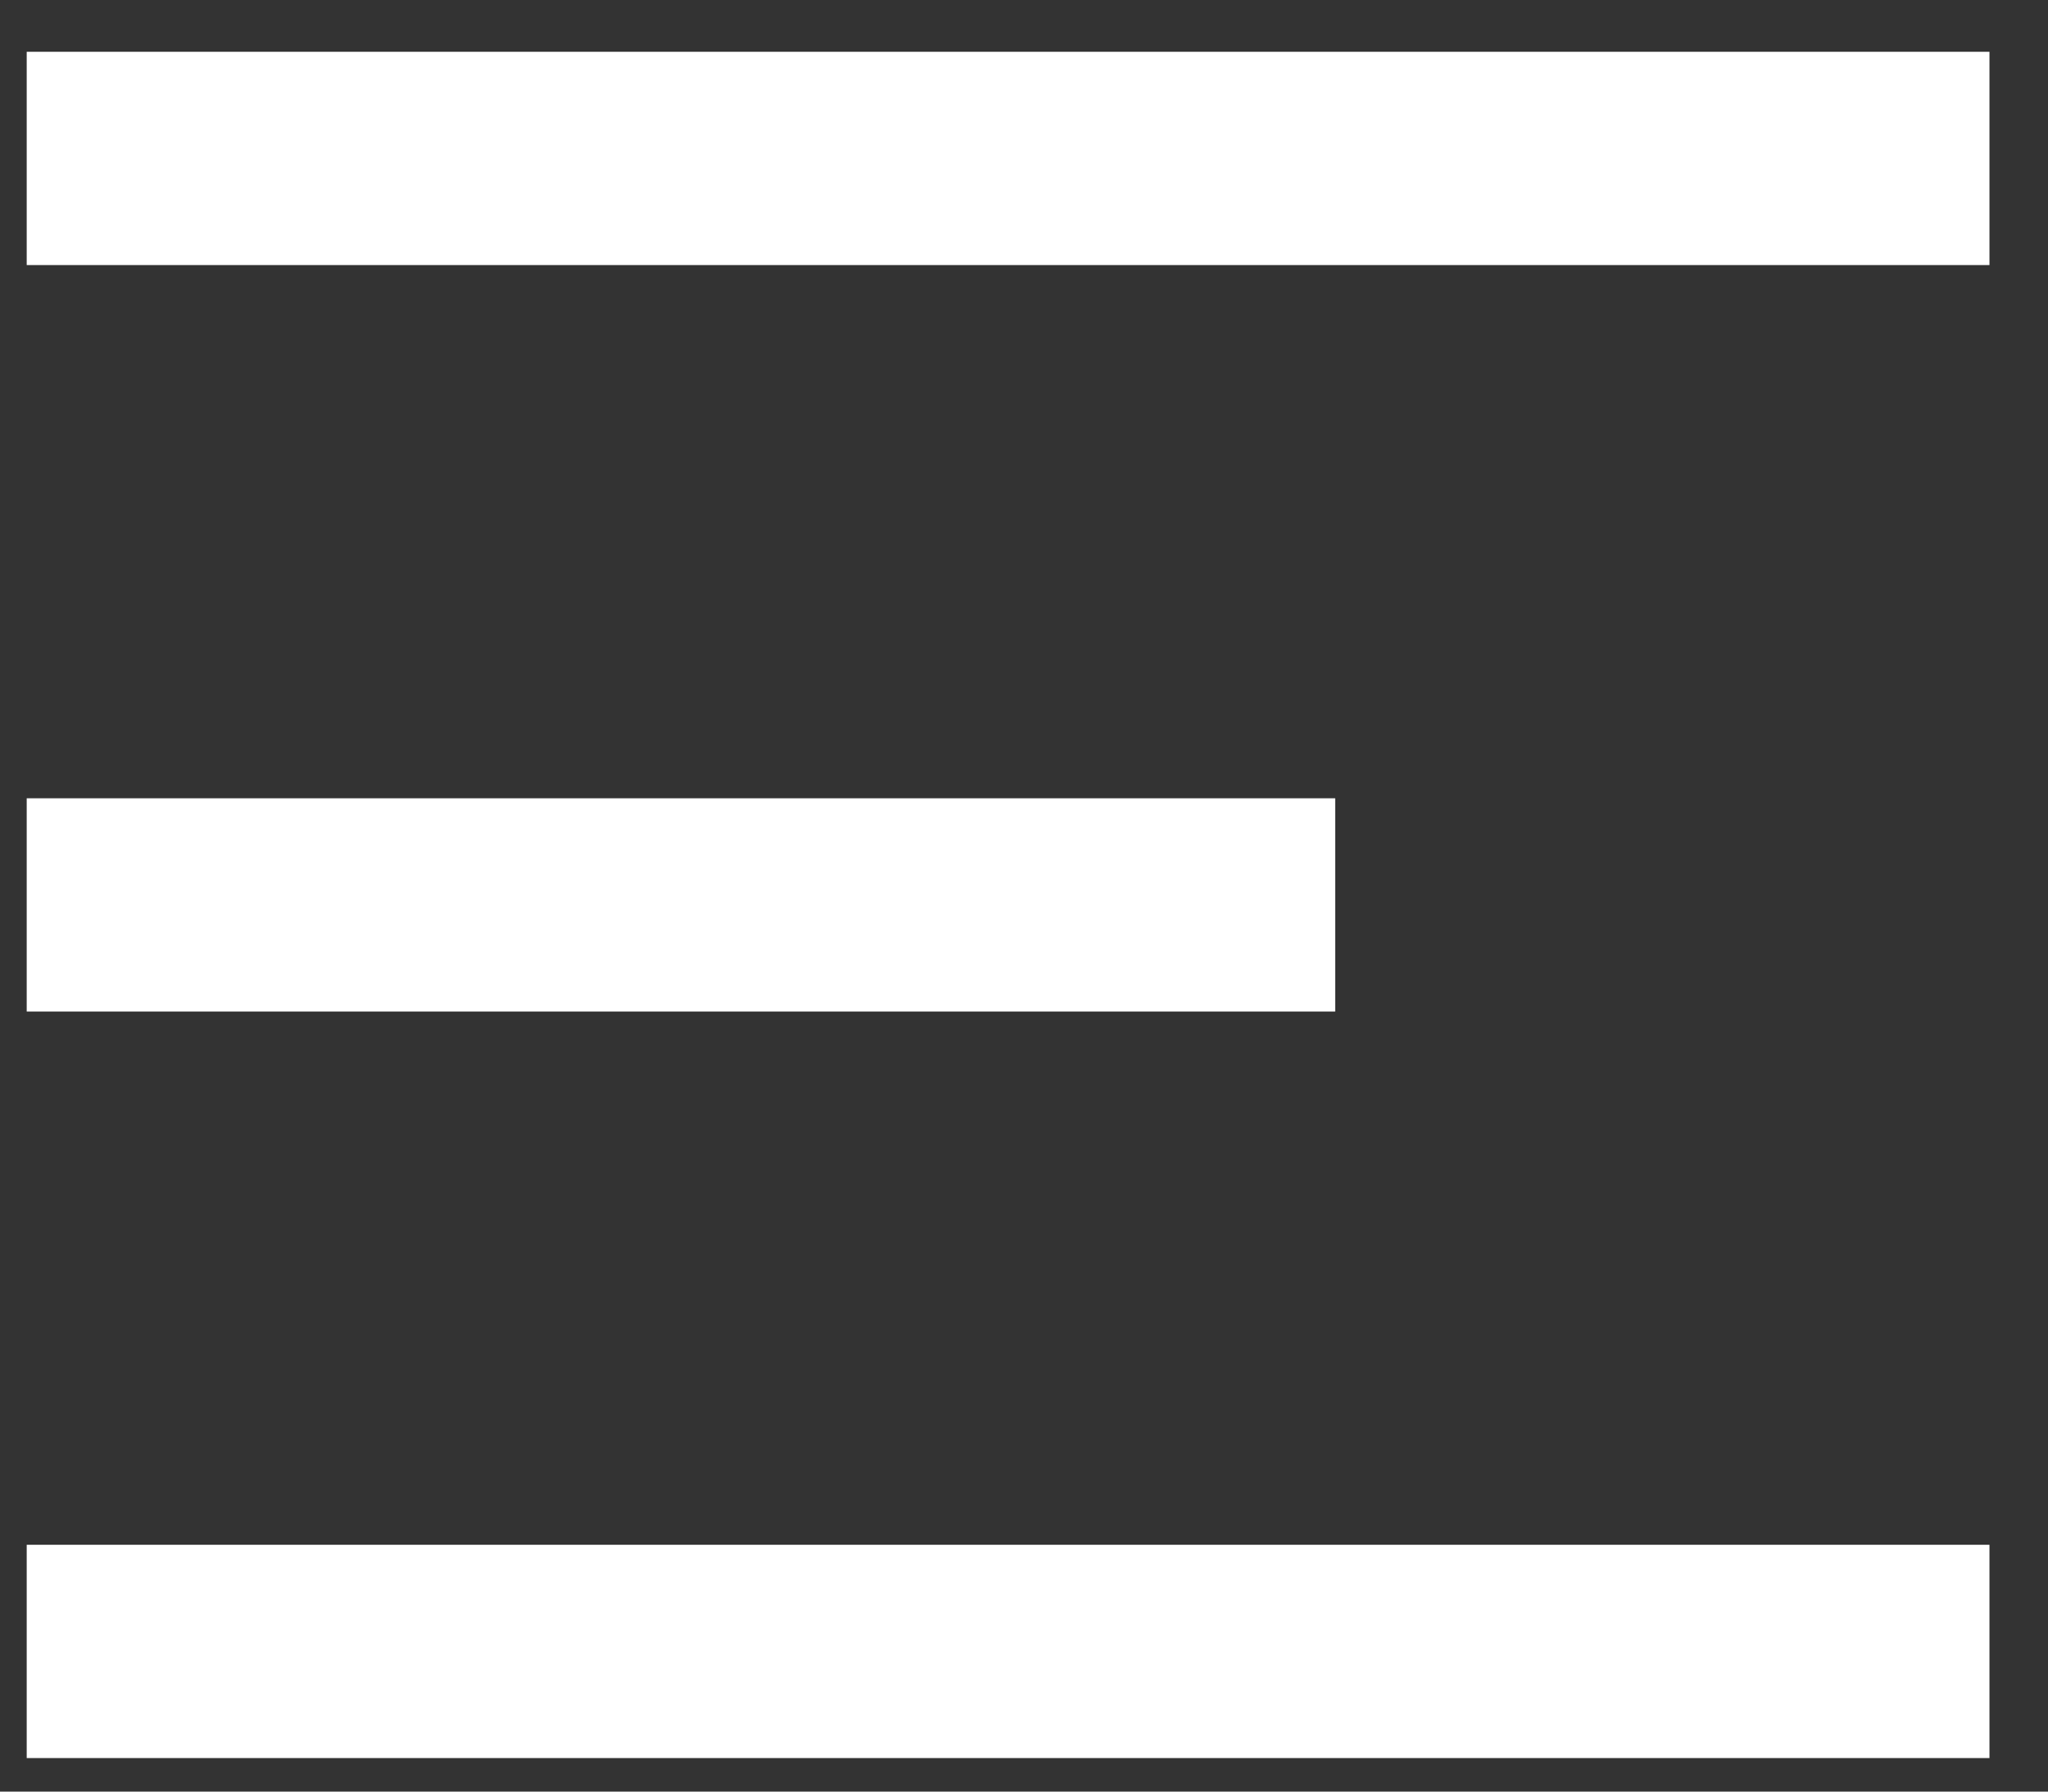 <svg width="24" height="21" viewBox="0 0 24 21" fill="none" xmlns="http://www.w3.org/2000/svg">
<rect x="0" y="0" width="24" height="21" fill="#333333" stroke="none"/>
<path d="M0.313 0.607H23.314V3.107H0.313V0.607ZM0.313 9.357H15.647V11.857H0.313V9.357ZM0.313 18.107H23.314V20.607H0.313V18.107Z" fill="white"/>
</svg>
